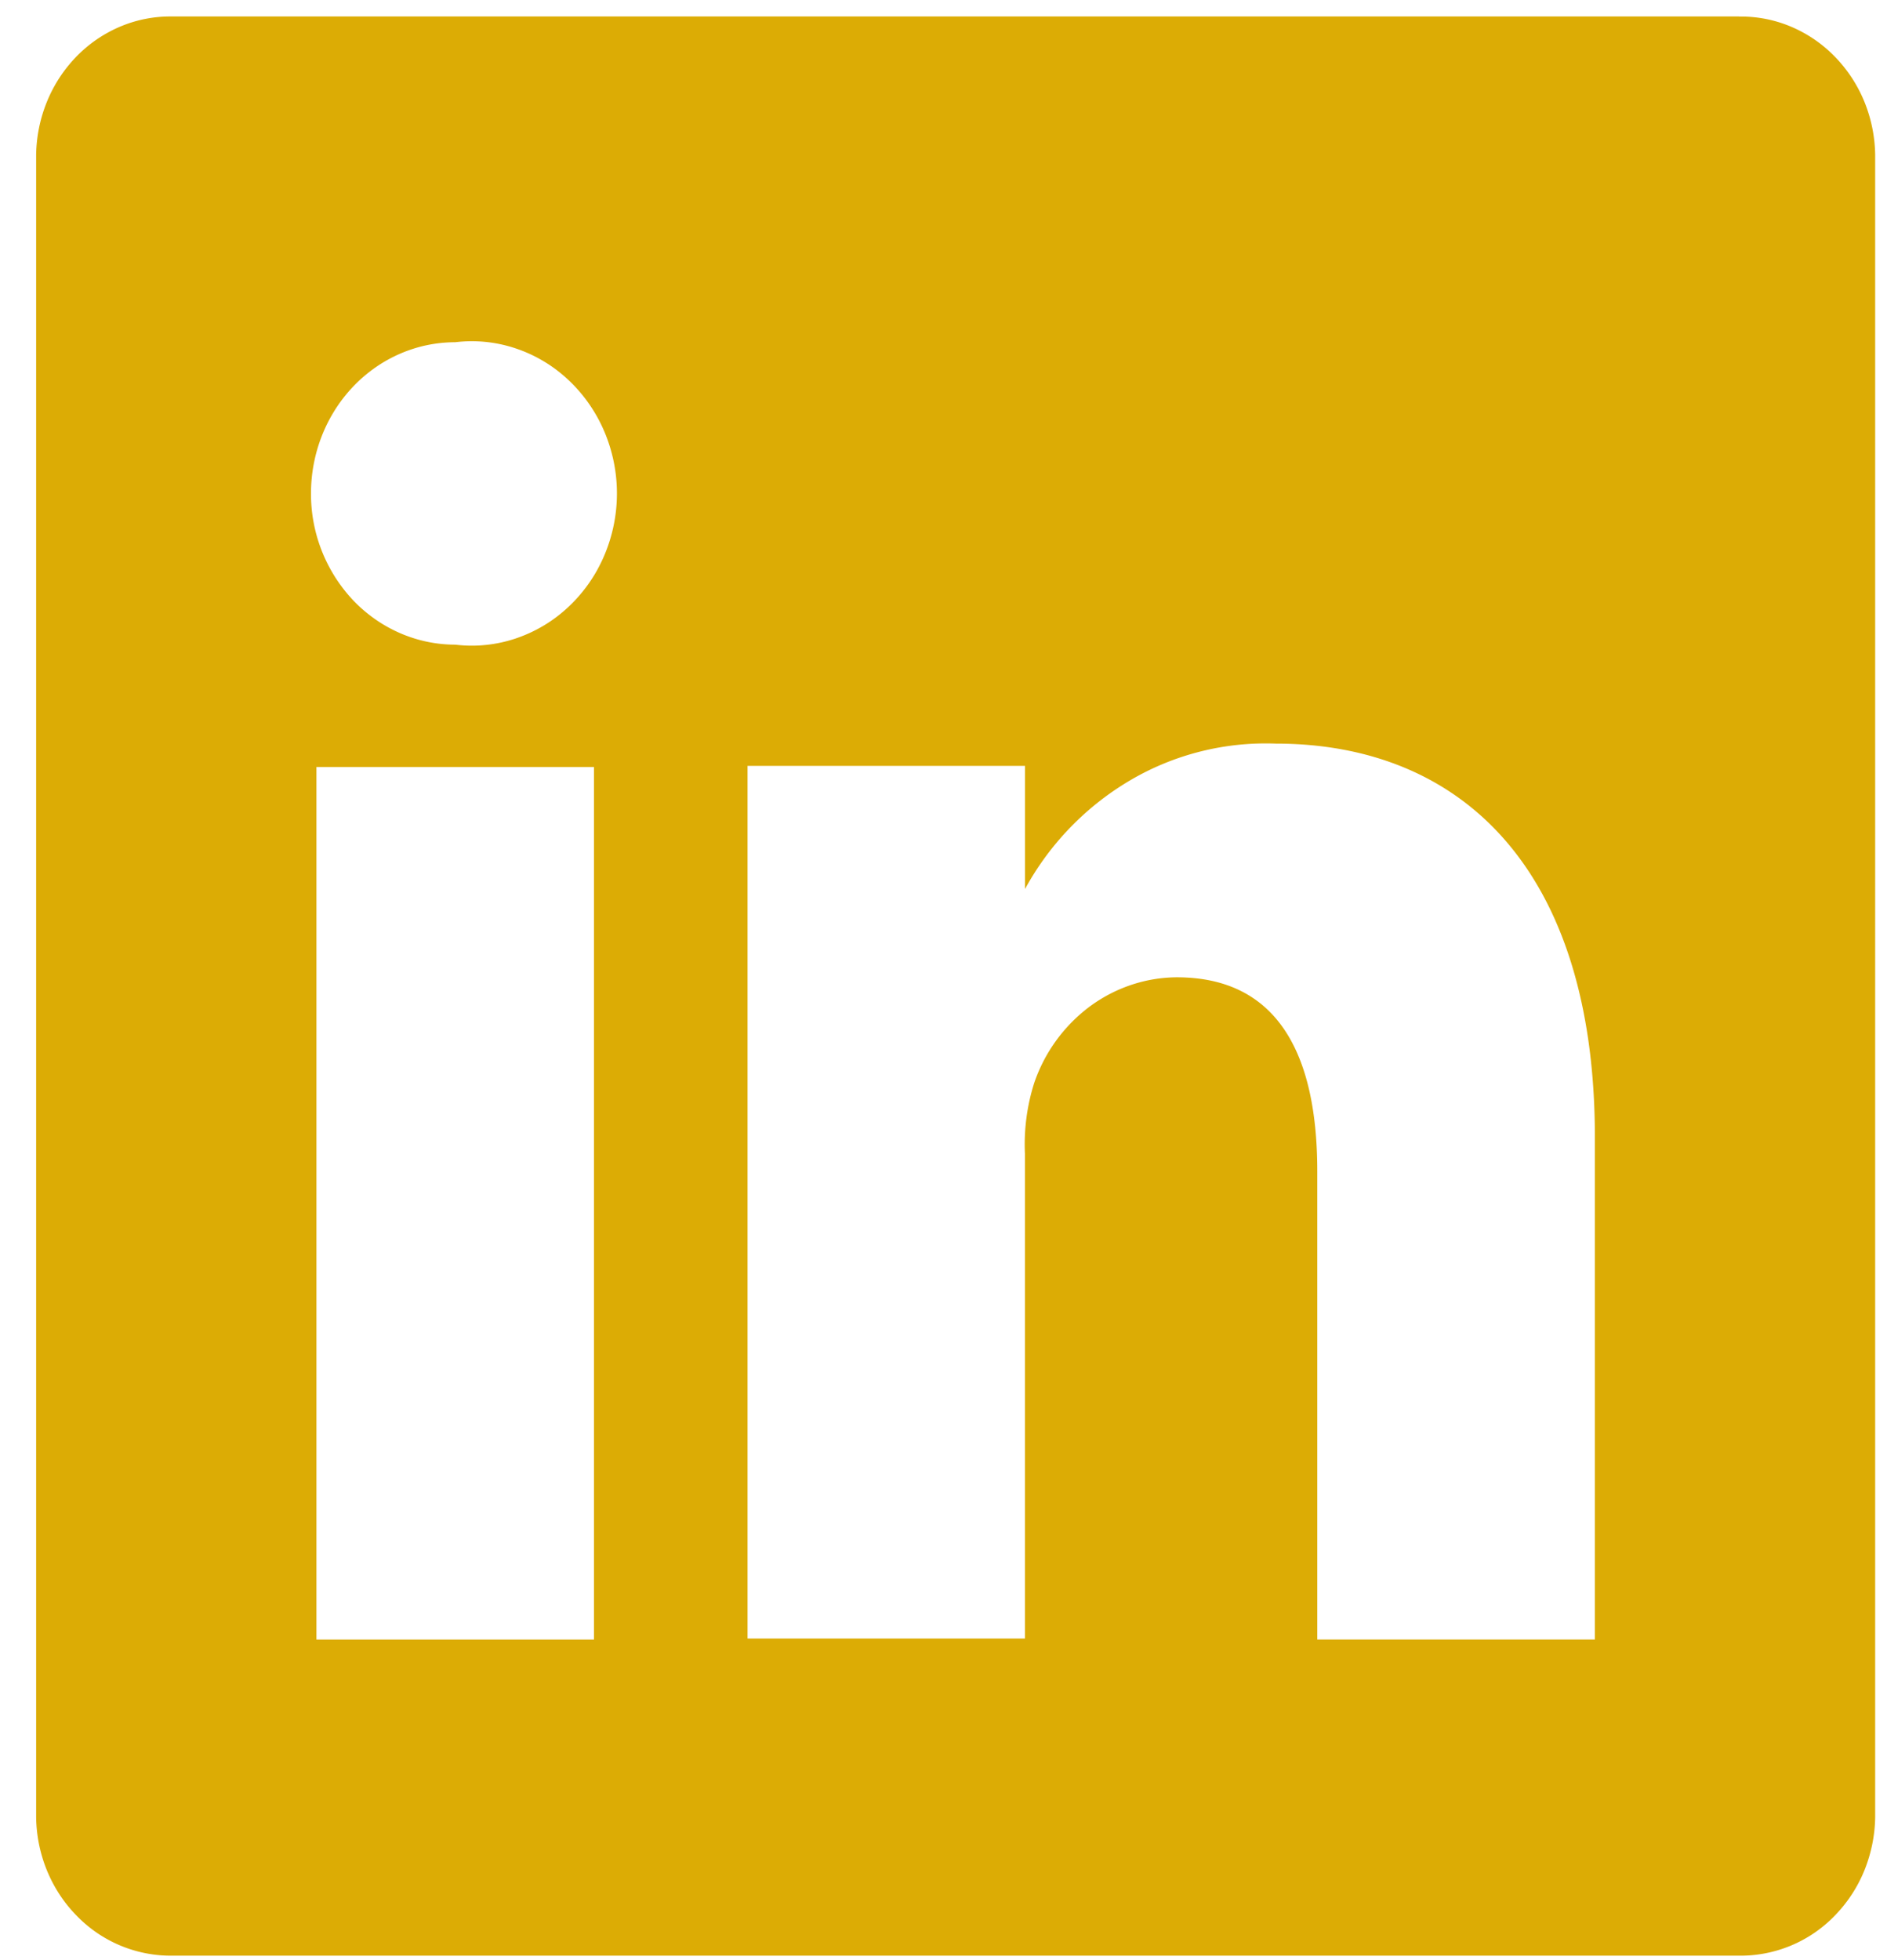 <svg width="26" height="27" fill="none" xmlns="http://www.w3.org/2000/svg"><path d="M23.963.227H2.372a1.774 1.774 0 00-.71.137 1.842 1.842 0 00-.605.411 1.942 1.942 0 00-.409.623 2.016 2.016 0 00-.15.739v22.892c.003.254.054.505.15.739.096.233.235.445.41.622a1.806 1.806 0 001.314.549h21.591a1.806 1.806 0 001.315-.549 1.94 1.94 0 00.409-.622c.095-.234.147-.485.15-.74V2.138a2.015 2.015 0 00-.15-.74 1.942 1.942 0 00-.41-.622 1.842 1.842 0 00-.605-.411 1.774 1.774 0 00-.709-.137zM8.183 22.585H4.36v-12.02h3.824v12.02zM6.273 8.88c-.527 0-1.033-.22-1.406-.61a2.135 2.135 0 01-.582-1.473c0-.553.21-1.083.582-1.473.373-.391.879-.61 1.406-.61.28-.034.564-.005.832.085.269.09.516.237.726.434.21.197.379.438.494.707a2.182 2.182 0 010 1.714 2.08 2.08 0 01-.494.707 1.98 1.98 0 01-.726.434c-.268.09-.552.119-.832.085zm15.703 13.704H18.15v-6.451c0-1.616-.548-2.671-1.937-2.671-.43.003-.849.144-1.2.404a2.2 2.2 0 00-.763 1.051c-.1.314-.143.645-.128.975v6.678H10.3V10.55h3.823v1.696a3.916 3.916 0 011.462-1.505 3.684 3.684 0 011.993-.498c2.549 0 4.397 1.723 4.397 5.422v6.919z" fill="#DCAC05"/></svg>